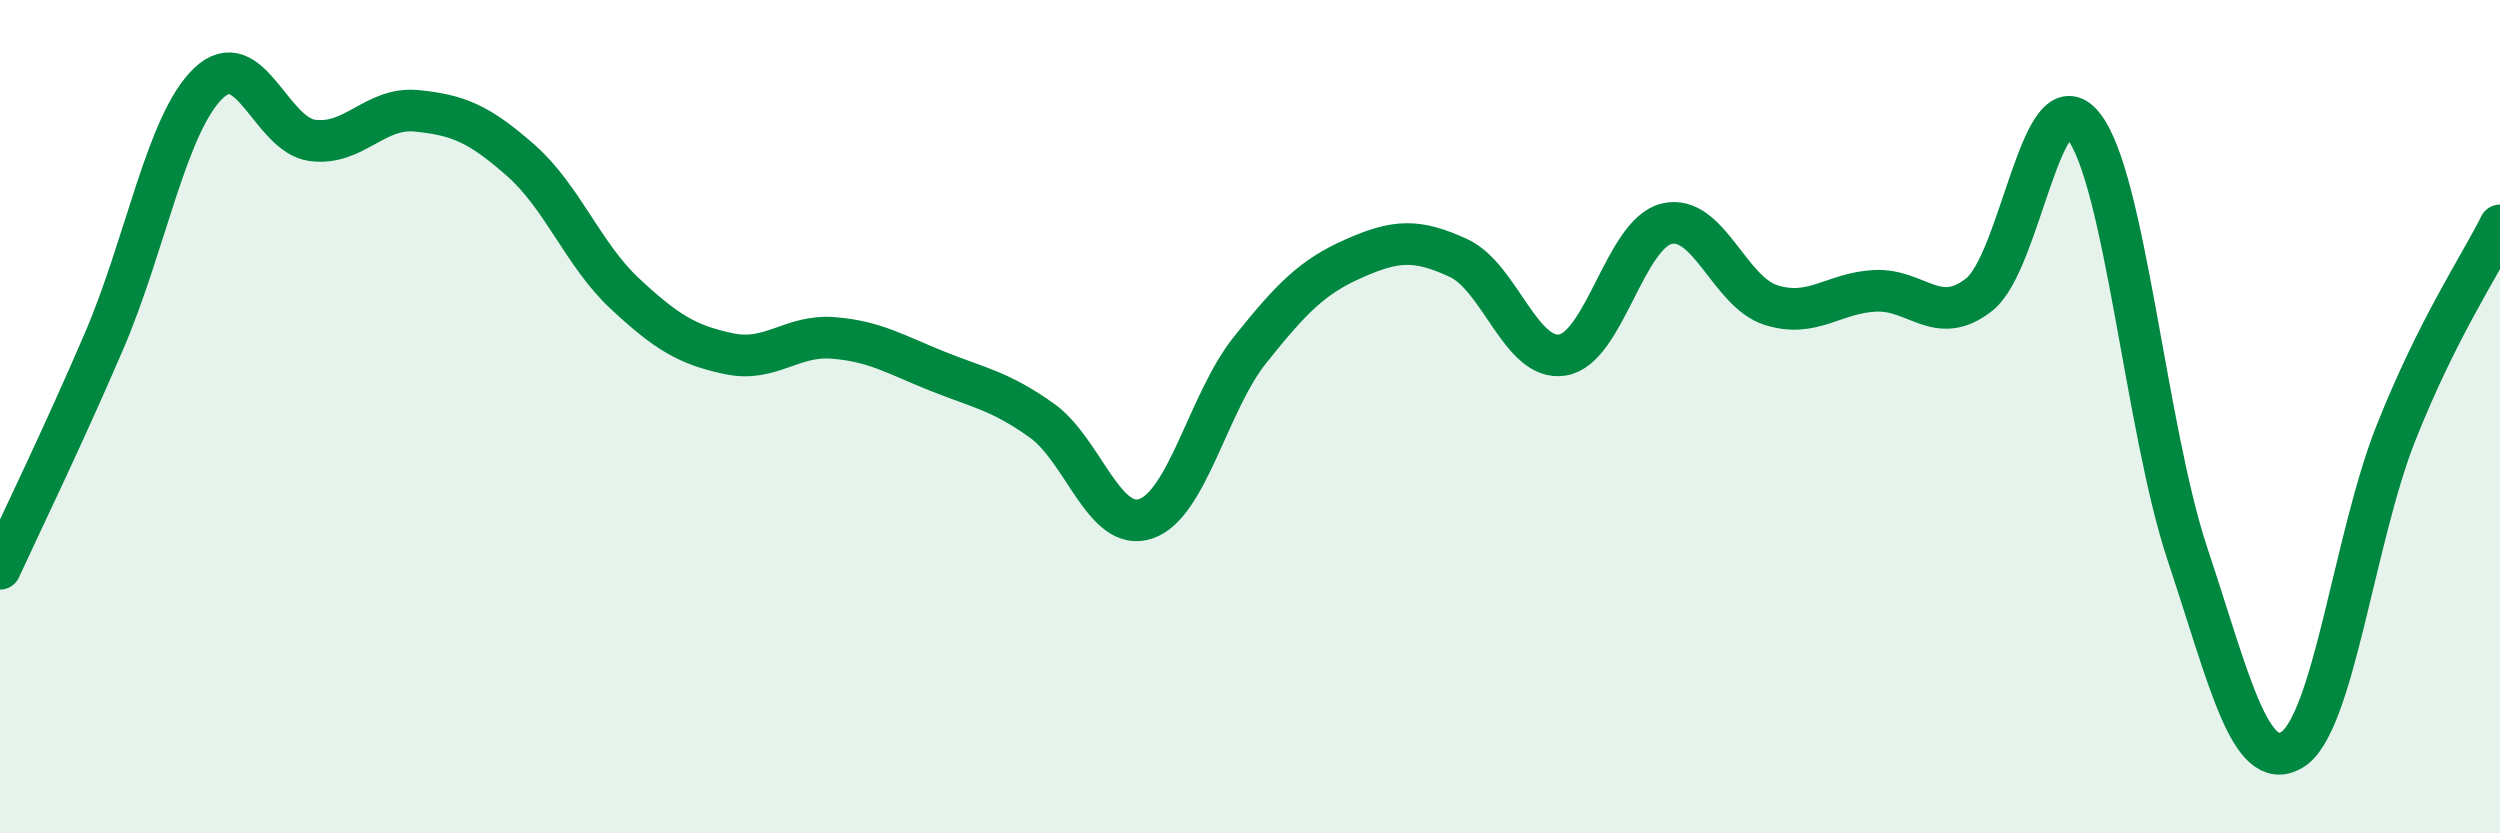 
    <svg width="60" height="20" viewBox="0 0 60 20" xmlns="http://www.w3.org/2000/svg">
      <path
        d="M 0,13.65 C 0.5,12.56 1.5,10.51 2.5,8.18 C 3.5,5.85 4,2.96 5,2 C 6,1.04 6.5,3.24 7.5,3.37 C 8.5,3.5 9,2.56 10,2.66 C 11,2.76 11.5,2.97 12.5,3.85 C 13.5,4.73 14,6.12 15,7.05 C 16,7.98 16.5,8.28 17.5,8.49 C 18.5,8.7 19,8.03 20,8.11 C 21,8.19 21.5,8.51 22.5,8.91 C 23.5,9.31 24,9.38 25,10.09 C 26,10.8 26.5,12.79 27.5,12.45 C 28.5,12.11 29,9.65 30,8.4 C 31,7.15 31.5,6.64 32.5,6.2 C 33.5,5.76 34,5.73 35,6.19 C 36,6.65 36.5,8.68 37.5,8.52 C 38.5,8.36 39,5.61 40,5.37 C 41,5.13 41.5,7 42.5,7.32 C 43.5,7.64 44,7.03 45,6.98 C 46,6.93 46.5,7.86 47.5,7.07 C 48.5,6.28 49,1.77 50,3.02 C 51,4.27 51.5,10.3 52.5,13.3 C 53.5,16.3 54,18.58 55,18 C 56,17.42 56.5,12.92 57.5,10.4 C 58.5,7.88 59.5,6.41 60,5.41L60 20L0 20Z"
        fill="#008740"
        opacity="0.1"
        stroke-linecap="round"
        stroke-linejoin="round"
      />
      <path
        d="M 0,13.65 C 0.5,12.56 1.5,10.51 2.5,8.18 C 3.5,5.85 4,2.96 5,2 C 6,1.04 6.5,3.24 7.5,3.37 C 8.5,3.5 9,2.56 10,2.66 C 11,2.76 11.5,2.97 12.5,3.85 C 13.5,4.73 14,6.12 15,7.05 C 16,7.98 16.5,8.28 17.5,8.49 C 18.5,8.7 19,8.03 20,8.11 C 21,8.19 21.5,8.51 22.5,8.91 C 23.5,9.31 24,9.38 25,10.09 C 26,10.8 26.5,12.79 27.5,12.45 C 28.5,12.11 29,9.65 30,8.4 C 31,7.15 31.5,6.64 32.5,6.2 C 33.5,5.76 34,5.73 35,6.19 C 36,6.65 36.5,8.68 37.5,8.52 C 38.5,8.36 39,5.61 40,5.37 C 41,5.13 41.5,7 42.5,7.32 C 43.5,7.64 44,7.03 45,6.98 C 46,6.93 46.5,7.86 47.5,7.07 C 48.5,6.28 49,1.77 50,3.02 C 51,4.27 51.5,10.3 52.5,13.3 C 53.5,16.3 54,18.58 55,18 C 56,17.42 56.5,12.92 57.5,10.4 C 58.5,7.88 59.5,6.41 60,5.41"
        stroke="#008740"
        stroke-width="1"
        fill="none"
        stroke-linecap="round"
        stroke-linejoin="round"
      />
    </svg>
  